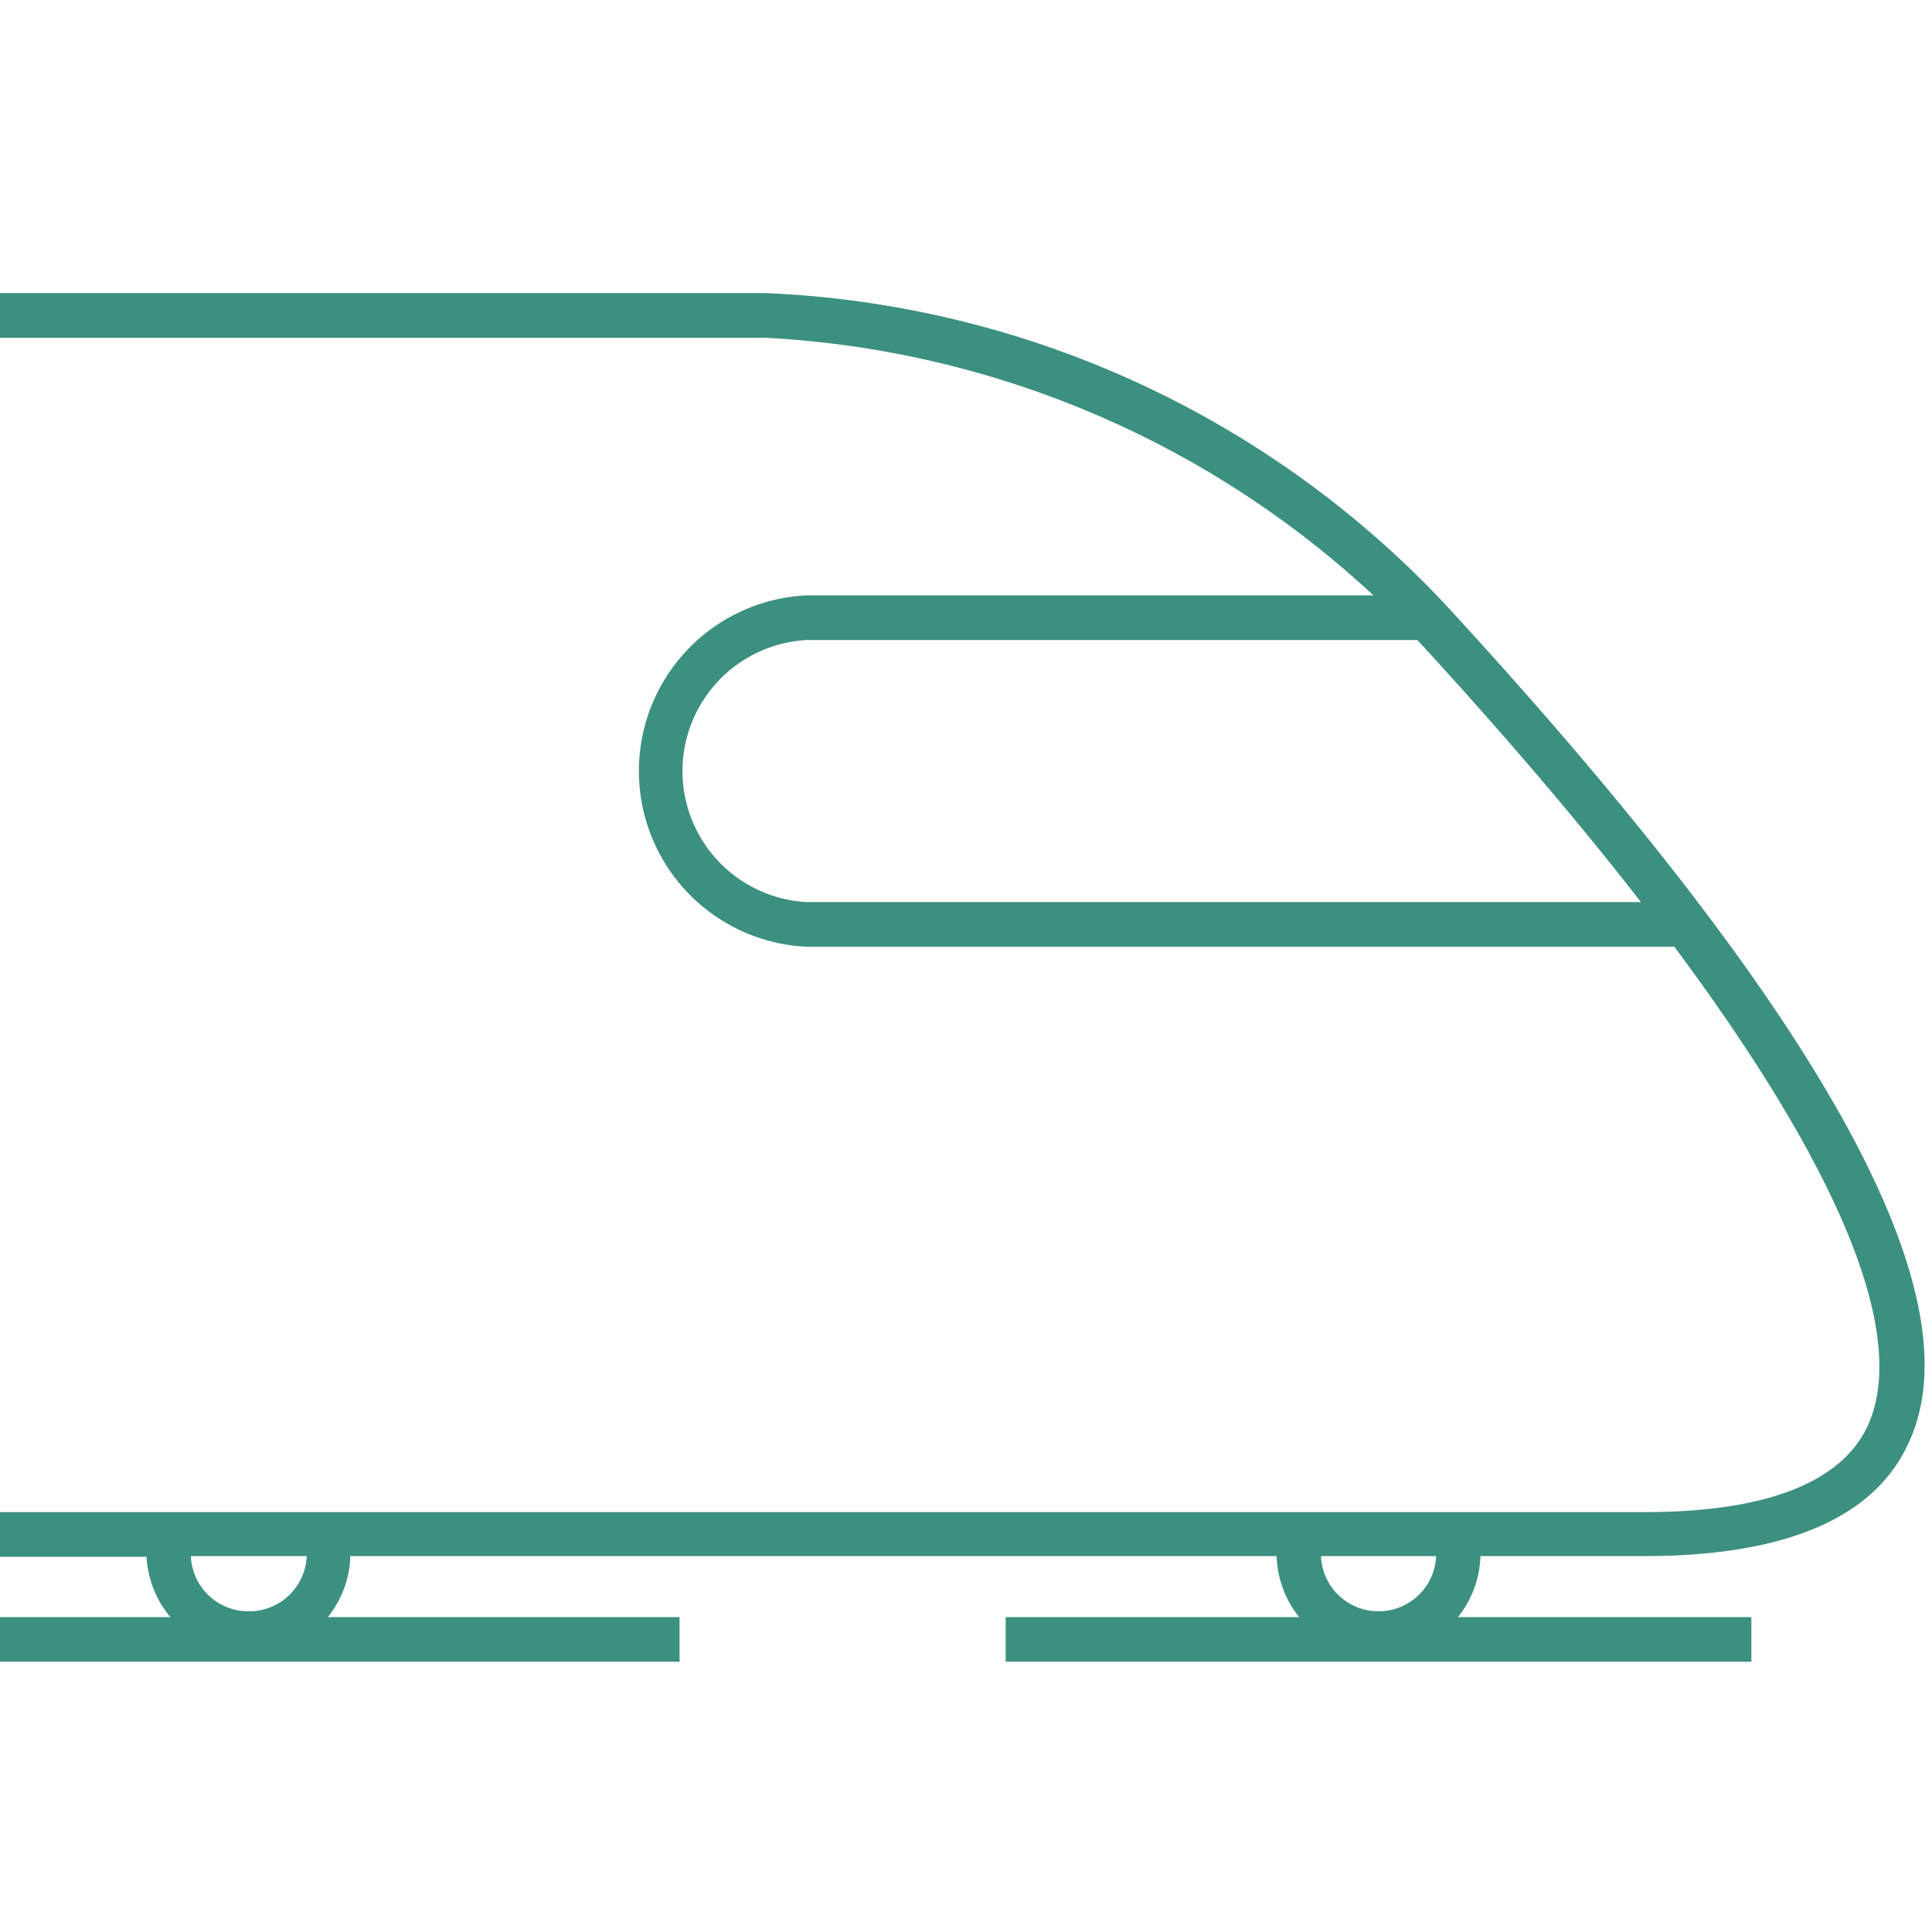 <svg id="Layer_1" data-name="Layer 1" xmlns="http://www.w3.org/2000/svg" viewBox="0 0 56.69 56.69">
  <title>train</title>
  <path d="M42.45,17.78a29,29,0,0,0-20-9.18H0V9.91H22.44A28.36,28.36,0,0,1,40.3,17.47H23.68a5.16,5.16,0,0,0,0,10.31H49.13c4.84,6.5,6.85,11.34,5.7,14-.76,1.72-3,2.59-6.59,2.59H0v1.31H4.3A3,3,0,0,0,5,47.45H0v1.31H19.94V47.45H9.62a3,3,0,0,0,.66-1.79H37.46a3,3,0,0,0,.66,1.79H29.51v1.31H51.39V47.45H42.78a3,3,0,0,0,.66-1.79h4.8c4.19,0,6.81-1.14,7.79-3.38C58,37.91,53.38,29.66,42.45,17.78ZM23.68,26.47a3.85,3.85,0,0,1,0-7.69H41.59c2.53,2.75,4.72,5.32,6.56,7.69ZM7.29,47.28A1.69,1.69,0,0,1,5.6,45.66H9A1.69,1.69,0,0,1,7.29,47.28Zm33.16,0a1.69,1.69,0,0,1-1.69-1.62h3.38A1.69,1.69,0,0,1,40.45,47.28Z" fill="#3c907f"/>
</svg>
